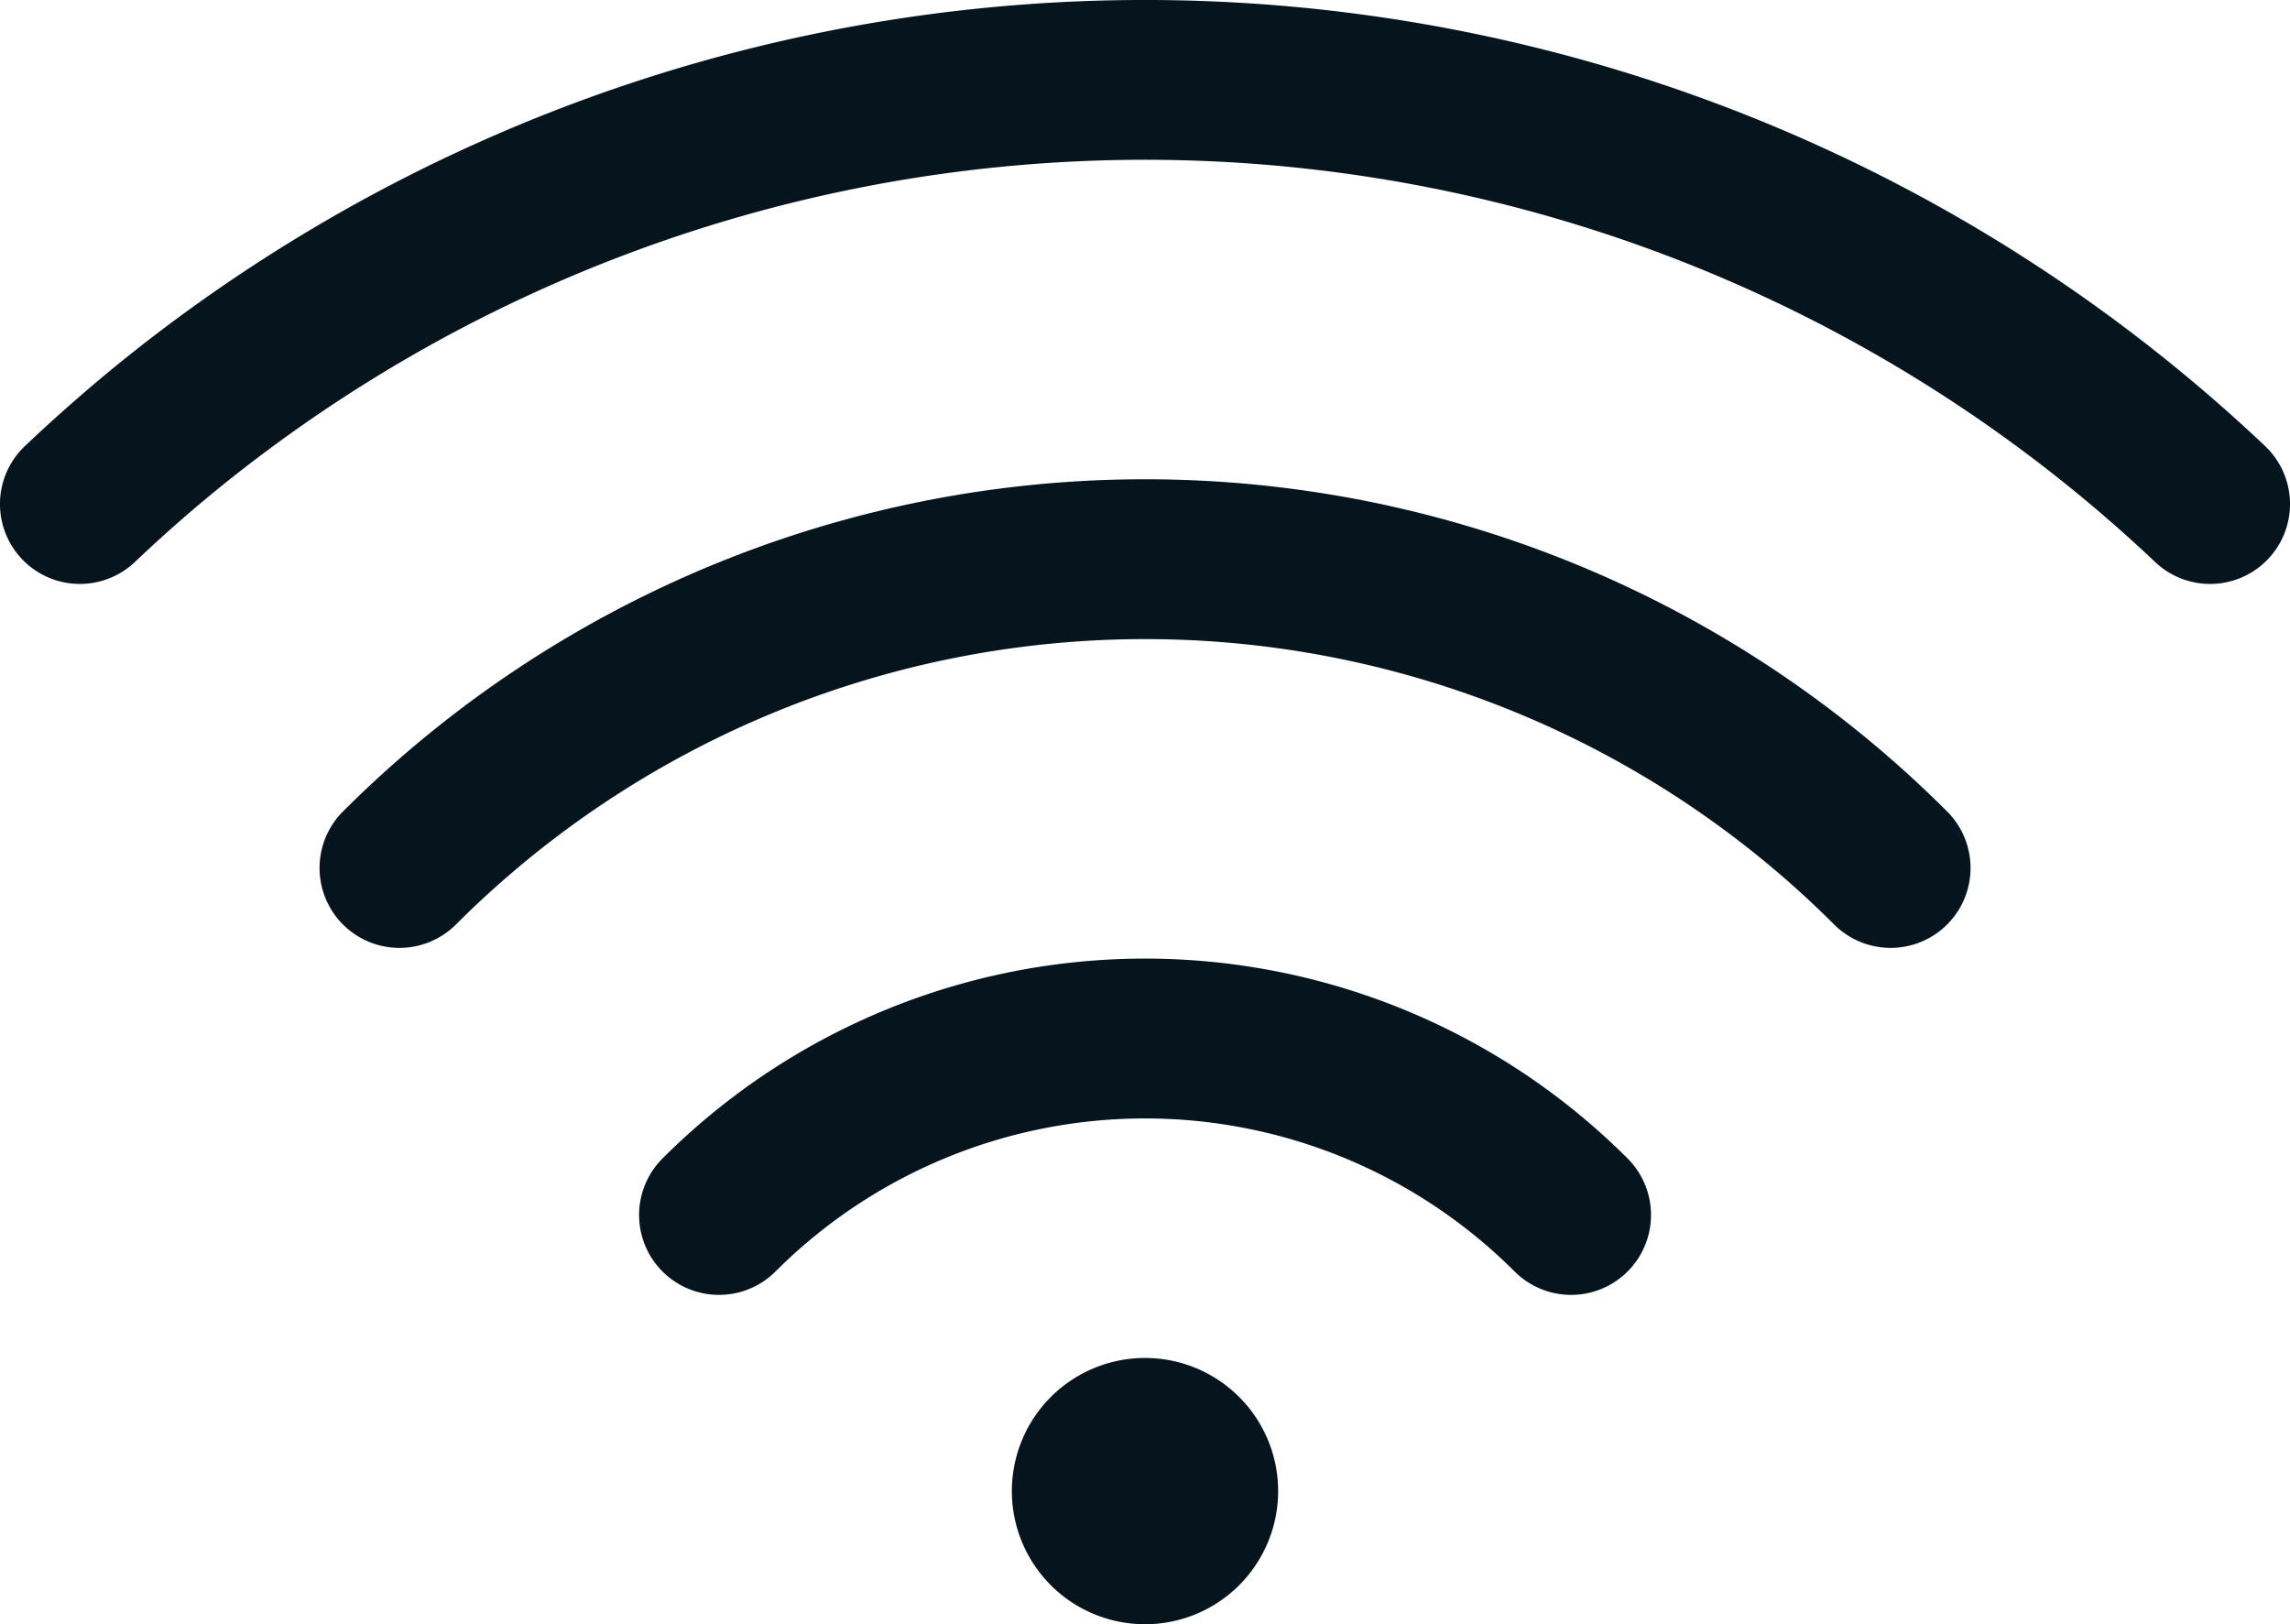 <svg xmlns="http://www.w3.org/2000/svg" width="21.5" height="15.25" viewBox="0 0 21.5 15.25">
  <g id="wifi" transform="translate(-1.25 -4.75)">
    <path id="Tracé_91" data-name="Tracé 91" d="M21.484,10.027A13.8,13.8,0,0,0,3.378,9.274q-.443.355-.862.753A.75.75,0,1,1,1.484,8.938q.464-.44.955-.834a15.3,15.3,0,0,1,20.077.834.75.75,0,1,1-1.032,1.089Z" fill="#06151d"/>
    <path id="Tracé_92" data-name="Tracé 92" d="M4.47,12.369a10.65,10.65,0,0,1,15.061,0A.75.75,0,1,1,18.47,13.43a9.15,9.15,0,0,0-12.939,0A.75.75,0,1,1,4.47,12.369Z" fill="#06151d"/>
    <path id="Tracé_93" data-name="Tracé 93" d="M7.47,15.627a6.407,6.407,0,0,1,9.061,0,.75.75,0,0,1-1.061,1.061,4.907,4.907,0,0,0-6.939,0A.75.75,0,0,1,7.47,15.627Z" fill="#06151d"/>
    <path id="Tracé_94" data-name="Tracé 94" d="M12,20a1.25,1.25,0,1,0-1.25-1.25A1.25,1.25,0,0,0,12,20Z" fill="#06151d"/>
  </g>
</svg>
